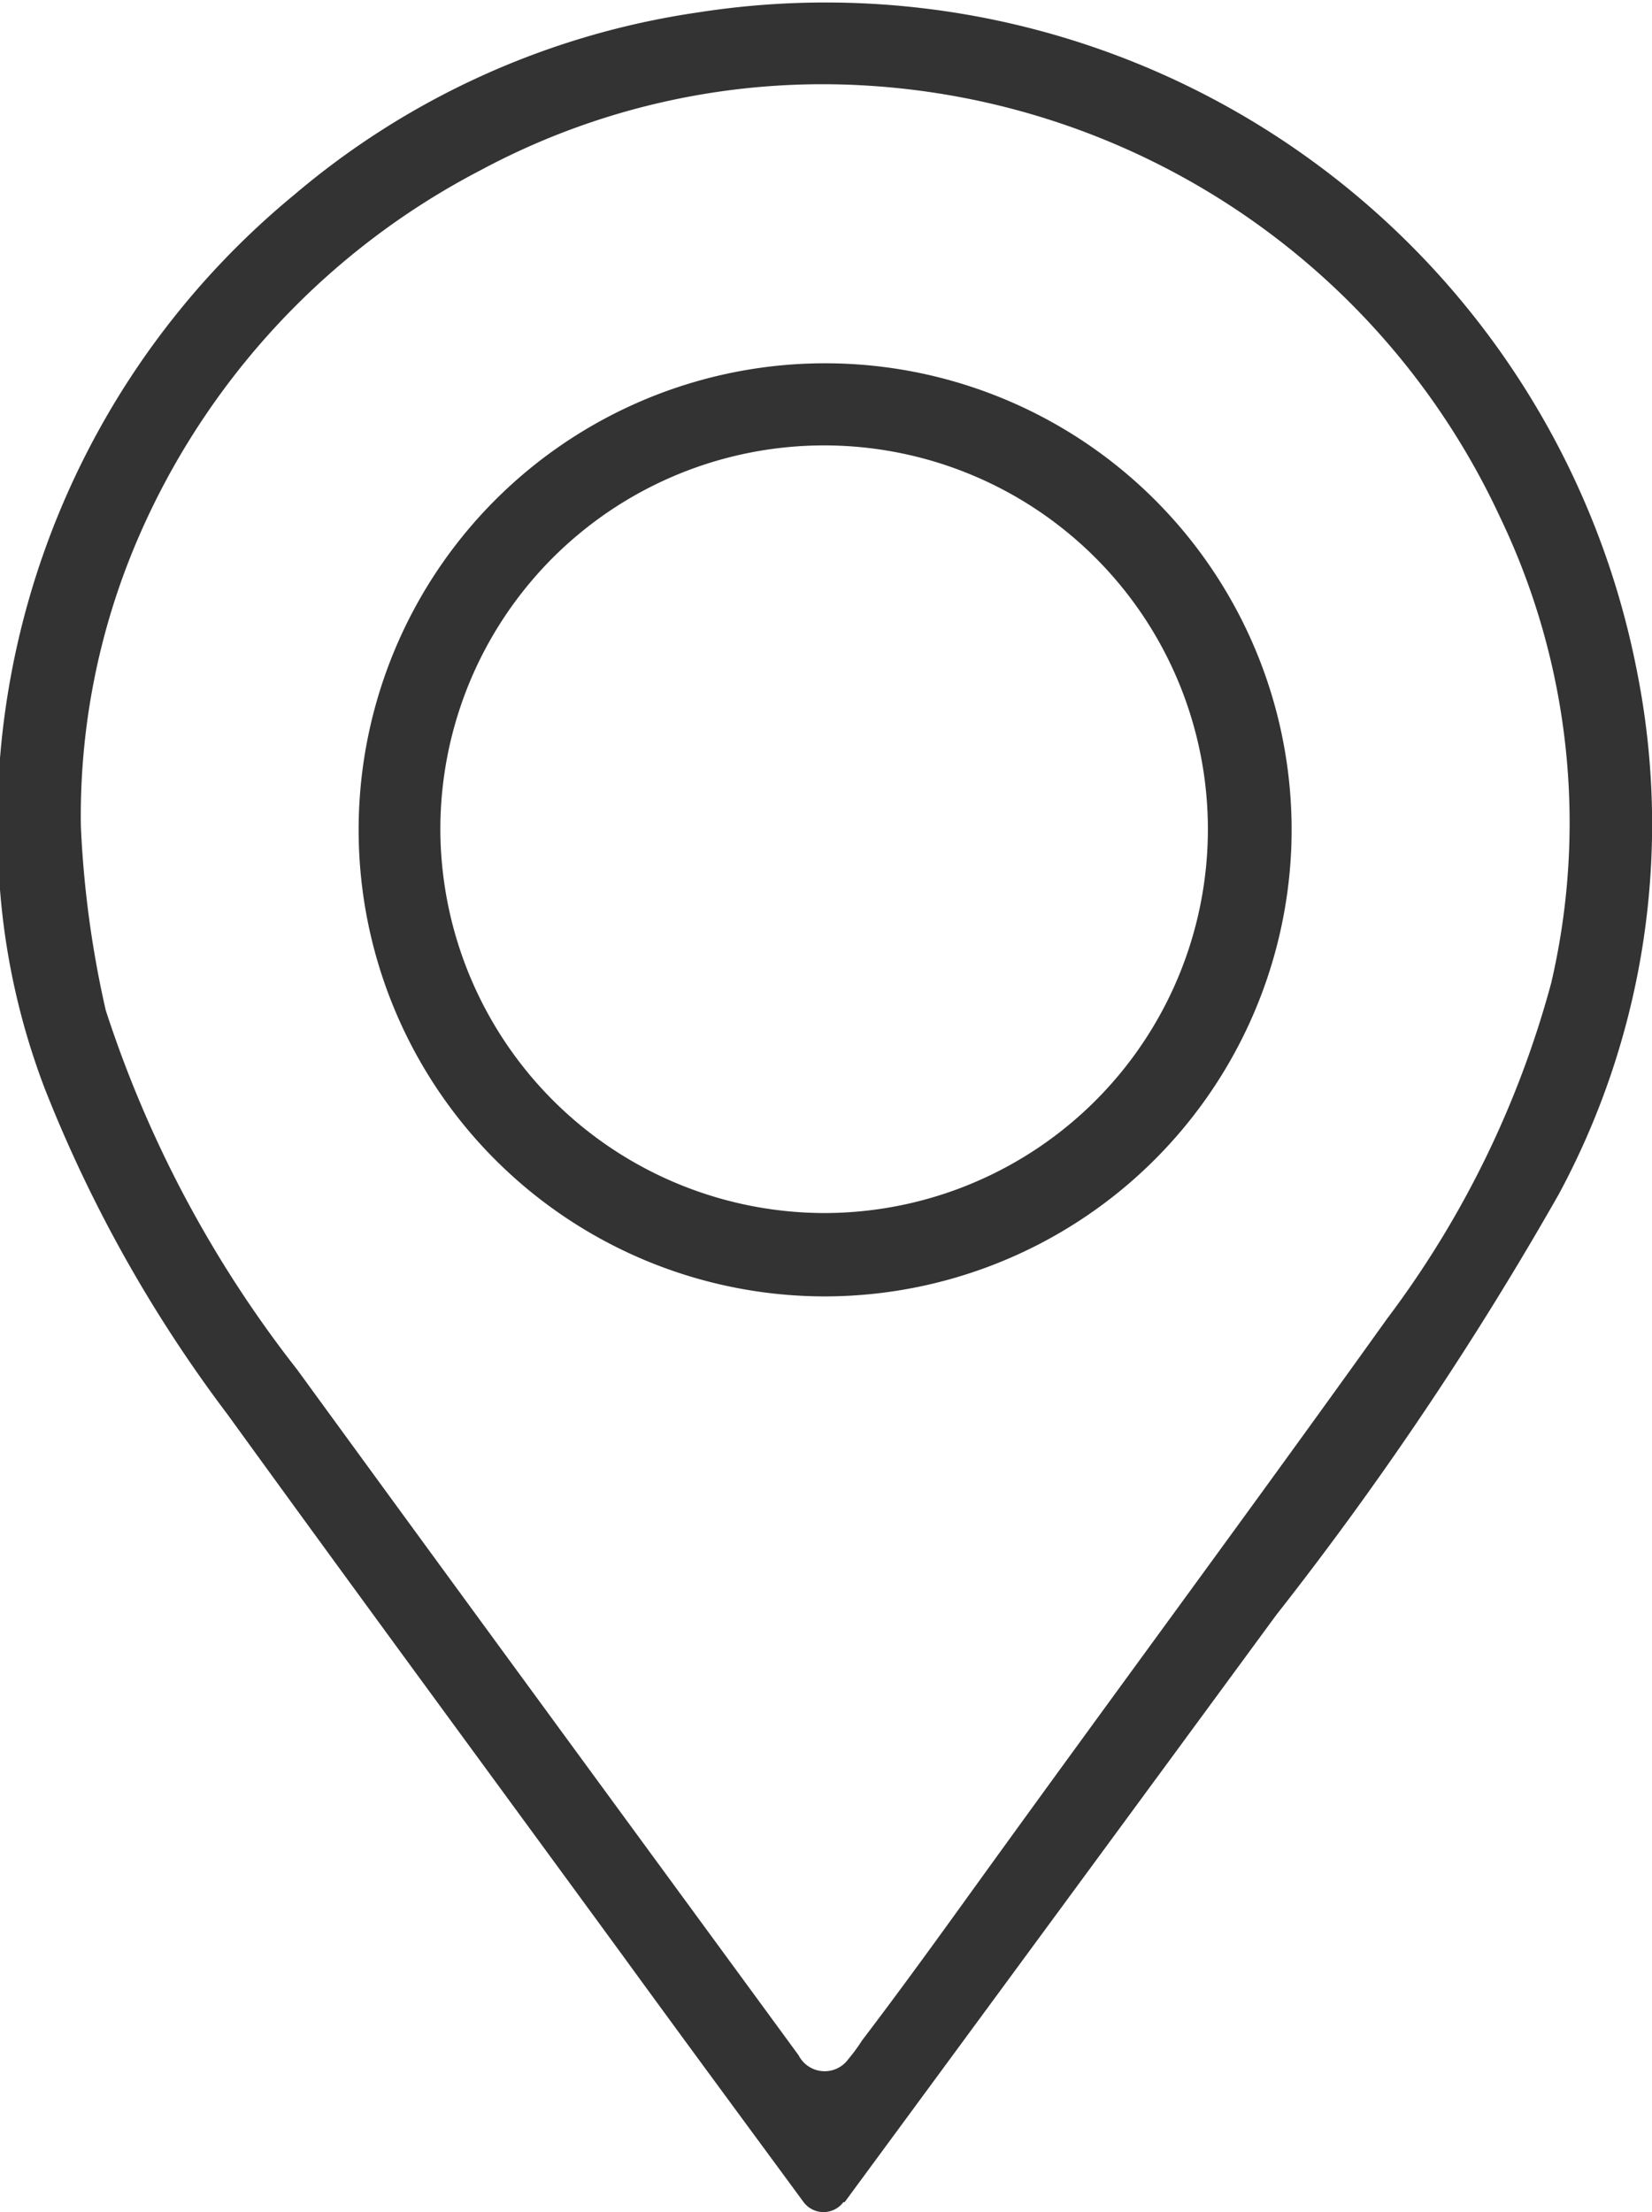 <svg xmlns="http://www.w3.org/2000/svg" width="13.28" height="17.78" viewBox="0 0 13.28 17.78">
  <defs>
    <style>
      .cls-1 {
        fill: #333;
        fill-rule: evenodd;
      }
    </style>
  </defs>
  <path id="gonceshimw4" class="cls-1" d="M1269.56,3339.73a0.2,0.2,0,0,1-.32,0c-0.5-.68-0.98-1.33-1.46-1.99-1.06-1.45-2.12-2.89-3.17-4.34a11.074,11.074,0,0,1-1.47-2.62,5.728,5.728,0,0,1-.36-1.6,6.55,6.55,0,0,1,2.36-5.58,6.445,6.445,0,0,1,3.25-1.47,6.644,6.644,0,0,1,7.55,5.3,6.268,6.268,0,0,1-.63,4.2,27.332,27.332,0,0,1-2.27,3.38q-1.74,2.37-3.47,4.72h-0.01Zm-6.13-11.06a8.284,8.284,0,0,0,.2,1.48,9.364,9.364,0,0,0,1.54,2.89c1.34,1.84,2.69,3.68,4.03,5.51a0.235,0.235,0,0,0,.4.03,1.431,1.431,0,0,0,.11-0.15c0.32-.42.63-0.85,0.94-1.28,1.09-1.51,2.2-3.01,3.28-4.52a7.9,7.9,0,0,0,1.32-2.7,5.674,5.674,0,0,0-.41-3.74,6.01,6.01,0,0,0-5.06-3.47,5.808,5.808,0,0,0-3.14.68,6.017,6.017,0,0,0-2.76,2.98A5.638,5.638,0,0,0,1263.43,3328.67Zm5.97,3.78a3.75,3.75,0,1,1,3.76-3.6A3.756,3.756,0,0,1,1269.4,3332.45Zm0.02-.67a3.085,3.085,0,1,0-3.1-3.06A3.092,3.092,0,0,0,1269.42,3331.78Z" transform="translate(-1262.78 -3322.03)"/>
</svg>

